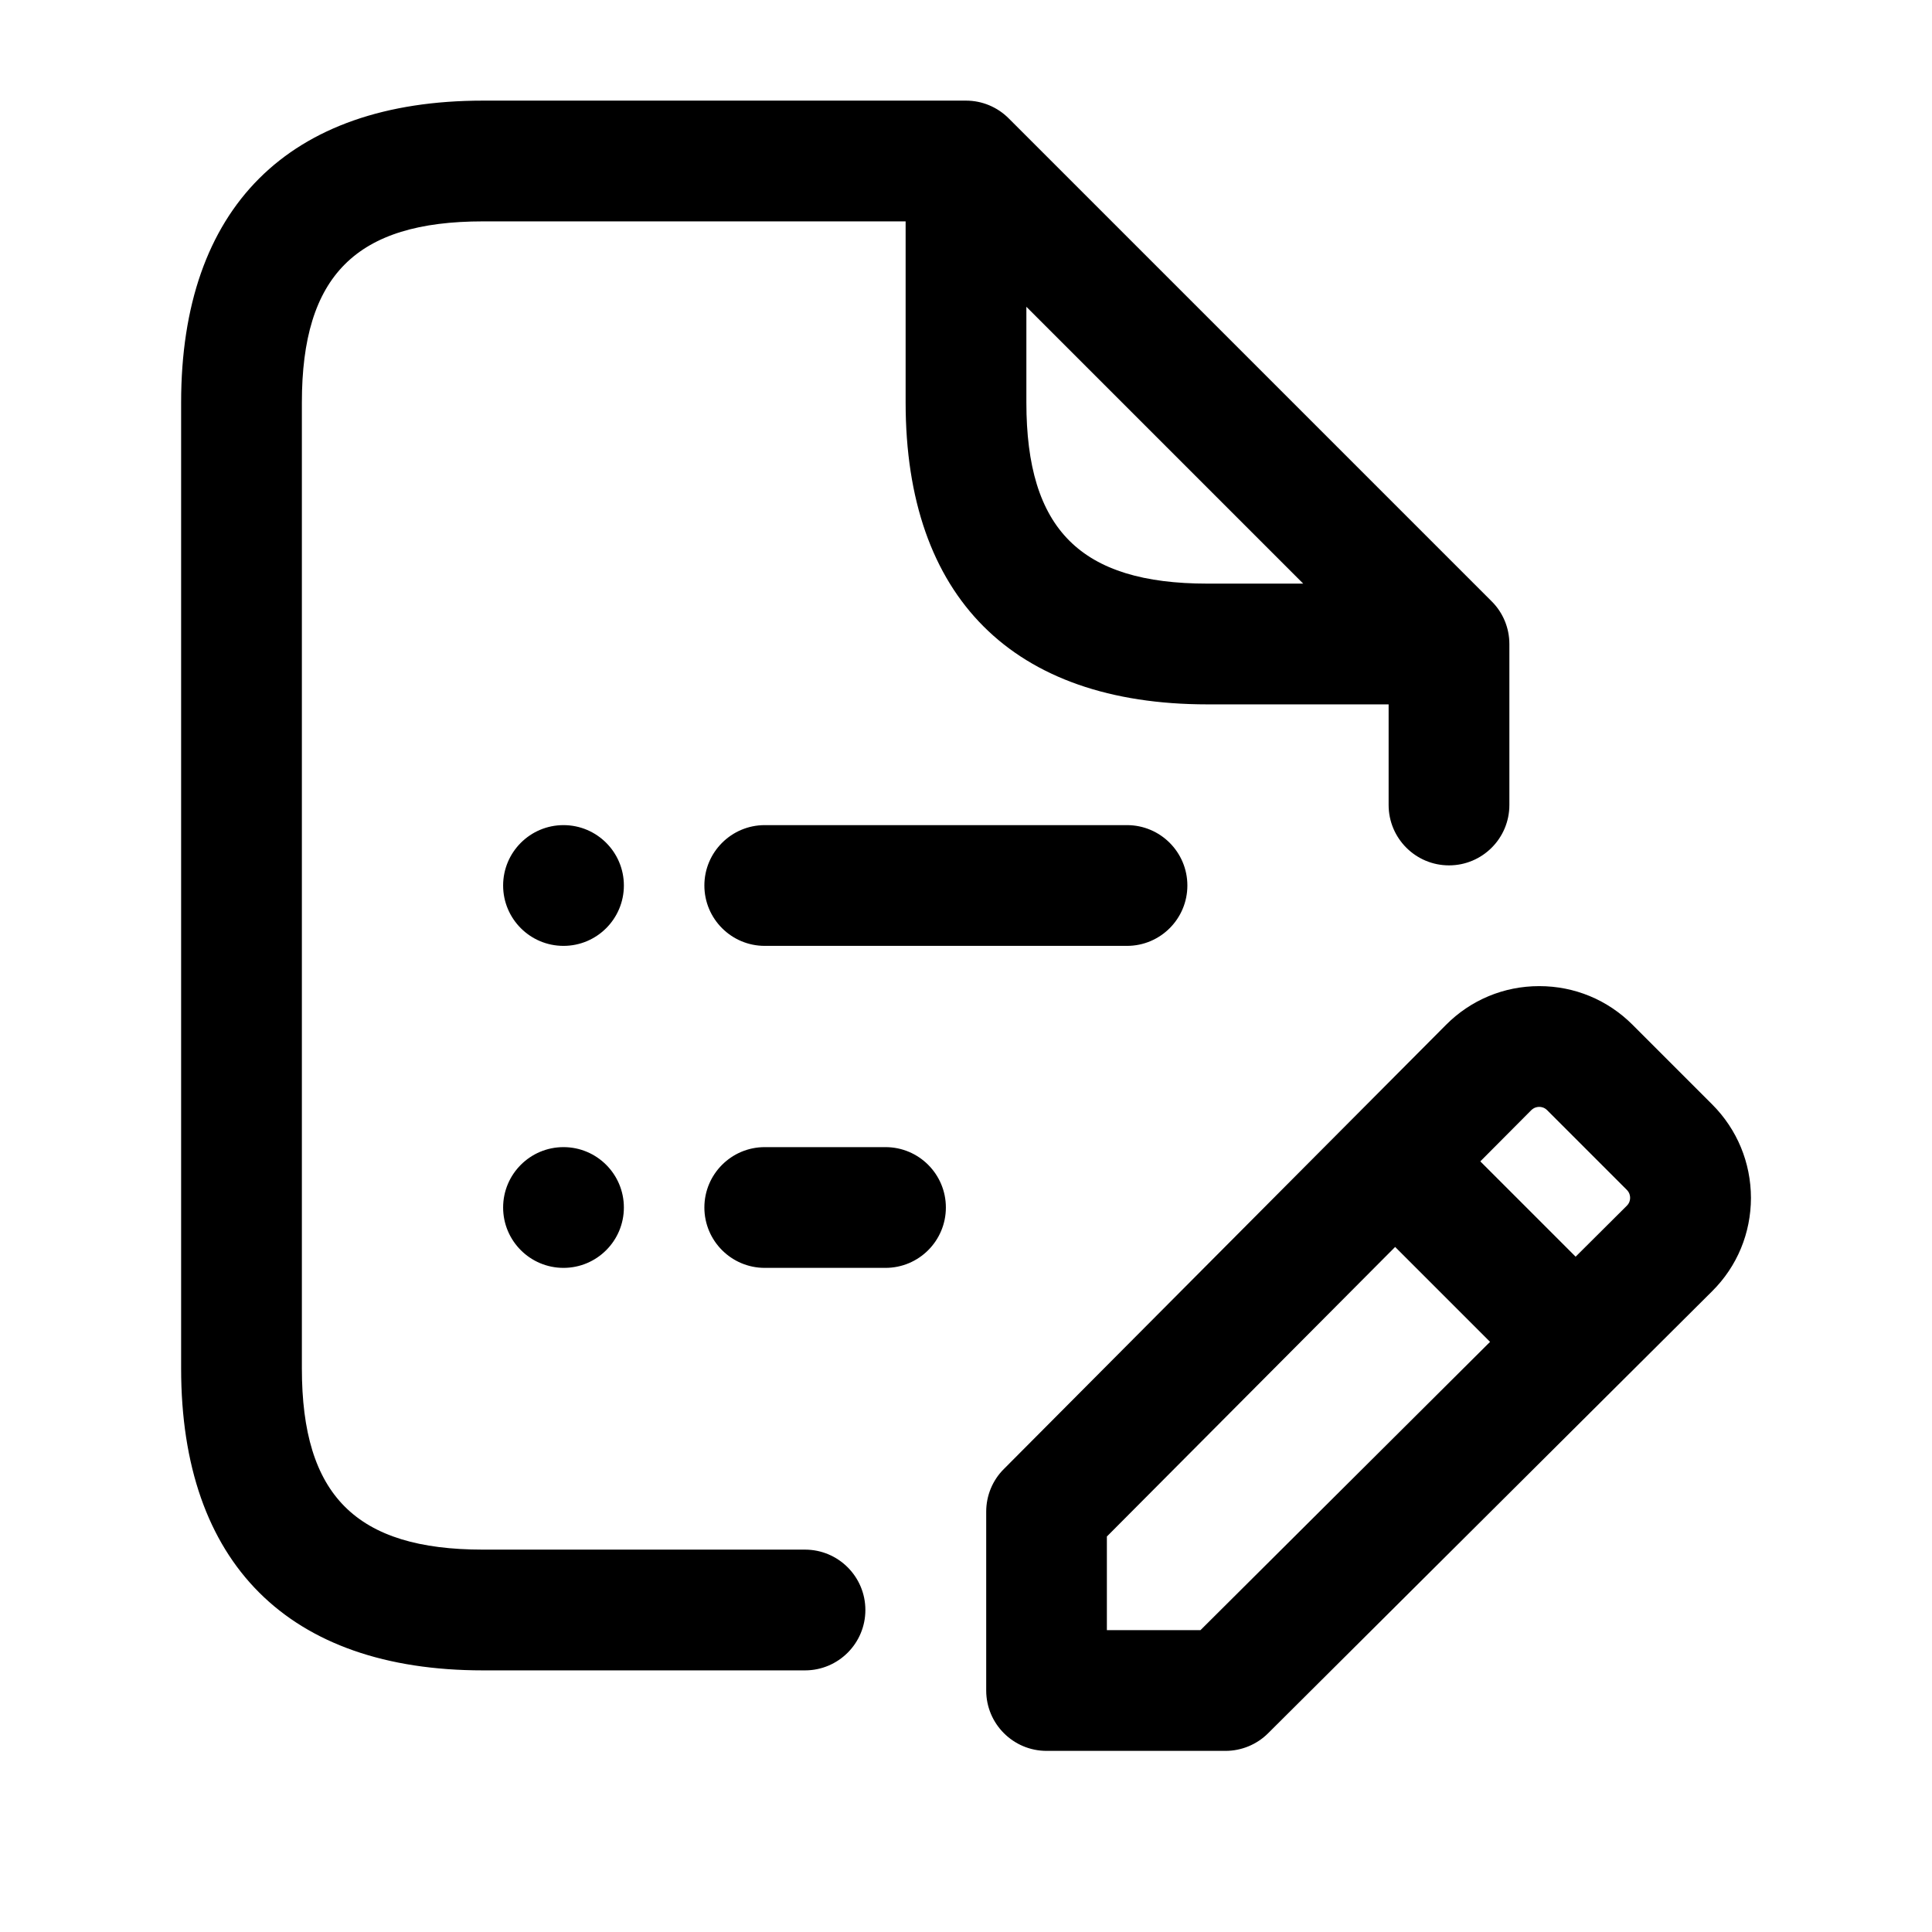 <svg width="24" height="24" viewBox="0 0 24 24" fill="none" xmlns="http://www.w3.org/2000/svg">
<path d="M10 19.25H6C4.423 19.25 3.75 18.577 3.75 17V5C3.75 3.423 4.423 2.75 6 2.75H11.25V5C11.25 7.418 12.582 8.75 15 8.75H17.25V10C17.25 10.414 17.586 10.75 18 10.75C18.414 10.75 18.75 10.414 18.75 10V8C18.75 7.801 18.671 7.61 18.53 7.47L12.53 1.47C12.389 1.329 12.199 1.25 12 1.25H6C3.582 1.25 2.25 2.582 2.25 5V17C2.25 19.418 3.582 20.75 6 20.75H10C10.414 20.75 10.75 20.414 10.75 20C10.75 19.586 10.414 19.25 10 19.25ZM12.75 5V3.811L16.189 7.25H15C13.423 7.25 12.75 6.577 12.75 5ZM7.75 11C7.75 11.414 7.414 11.75 7 11.75C6.586 11.75 6.25 11.414 6.25 11C6.25 10.586 6.586 10.25 7 10.25C7.414 10.25 7.75 10.586 7.75 11ZM7.75 15C7.75 15.414 7.414 15.75 7 15.75C6.586 15.75 6.25 15.414 6.25 15C6.25 14.586 6.586 14.25 7 14.25C7.414 14.25 7.75 14.586 7.75 15ZM14 10.25C14.414 10.25 14.75 10.586 14.75 11C14.75 11.414 14.414 11.75 14 11.75H9.5C9.086 11.75 8.75 11.414 8.75 11C8.75 10.586 9.086 10.25 9.5 10.25H14ZM11.75 15C11.75 15.414 11.414 15.75 11 15.75H9.5C9.086 15.75 8.75 15.414 8.75 15C8.75 14.586 9.086 14.25 9.5 14.25H11C11.414 14.25 11.75 14.586 11.75 15ZM21.27 13.72L20.28 12.73C19.97 12.42 19.559 12.25 19.122 12.25C19.121 12.25 19.12 12.25 19.12 12.25C18.682 12.25 18.269 12.422 17.961 12.733L12.47 18.249C12.329 18.389 12.251 18.58 12.251 18.778V21C12.251 21.414 12.587 21.75 13.001 21.75H15.224C15.422 21.75 15.613 21.671 15.753 21.531L21.269 16.04C21.58 15.731 21.75 15.319 21.751 14.881C21.75 14.443 21.58 14.031 21.27 13.72ZM19.121 13.75C19.147 13.75 19.185 13.757 19.219 13.791L20.209 14.781C20.243 14.815 20.25 14.854 20.25 14.88C20.25 14.906 20.243 14.944 20.209 14.978L19.573 15.611L18.389 14.427L19.022 13.791C19.057 13.757 19.095 13.75 19.121 13.75ZM14.913 20.25H13.75V19.087L17.331 15.49L18.51 16.669L14.913 20.25Z" fill="black"/>
</svg>

